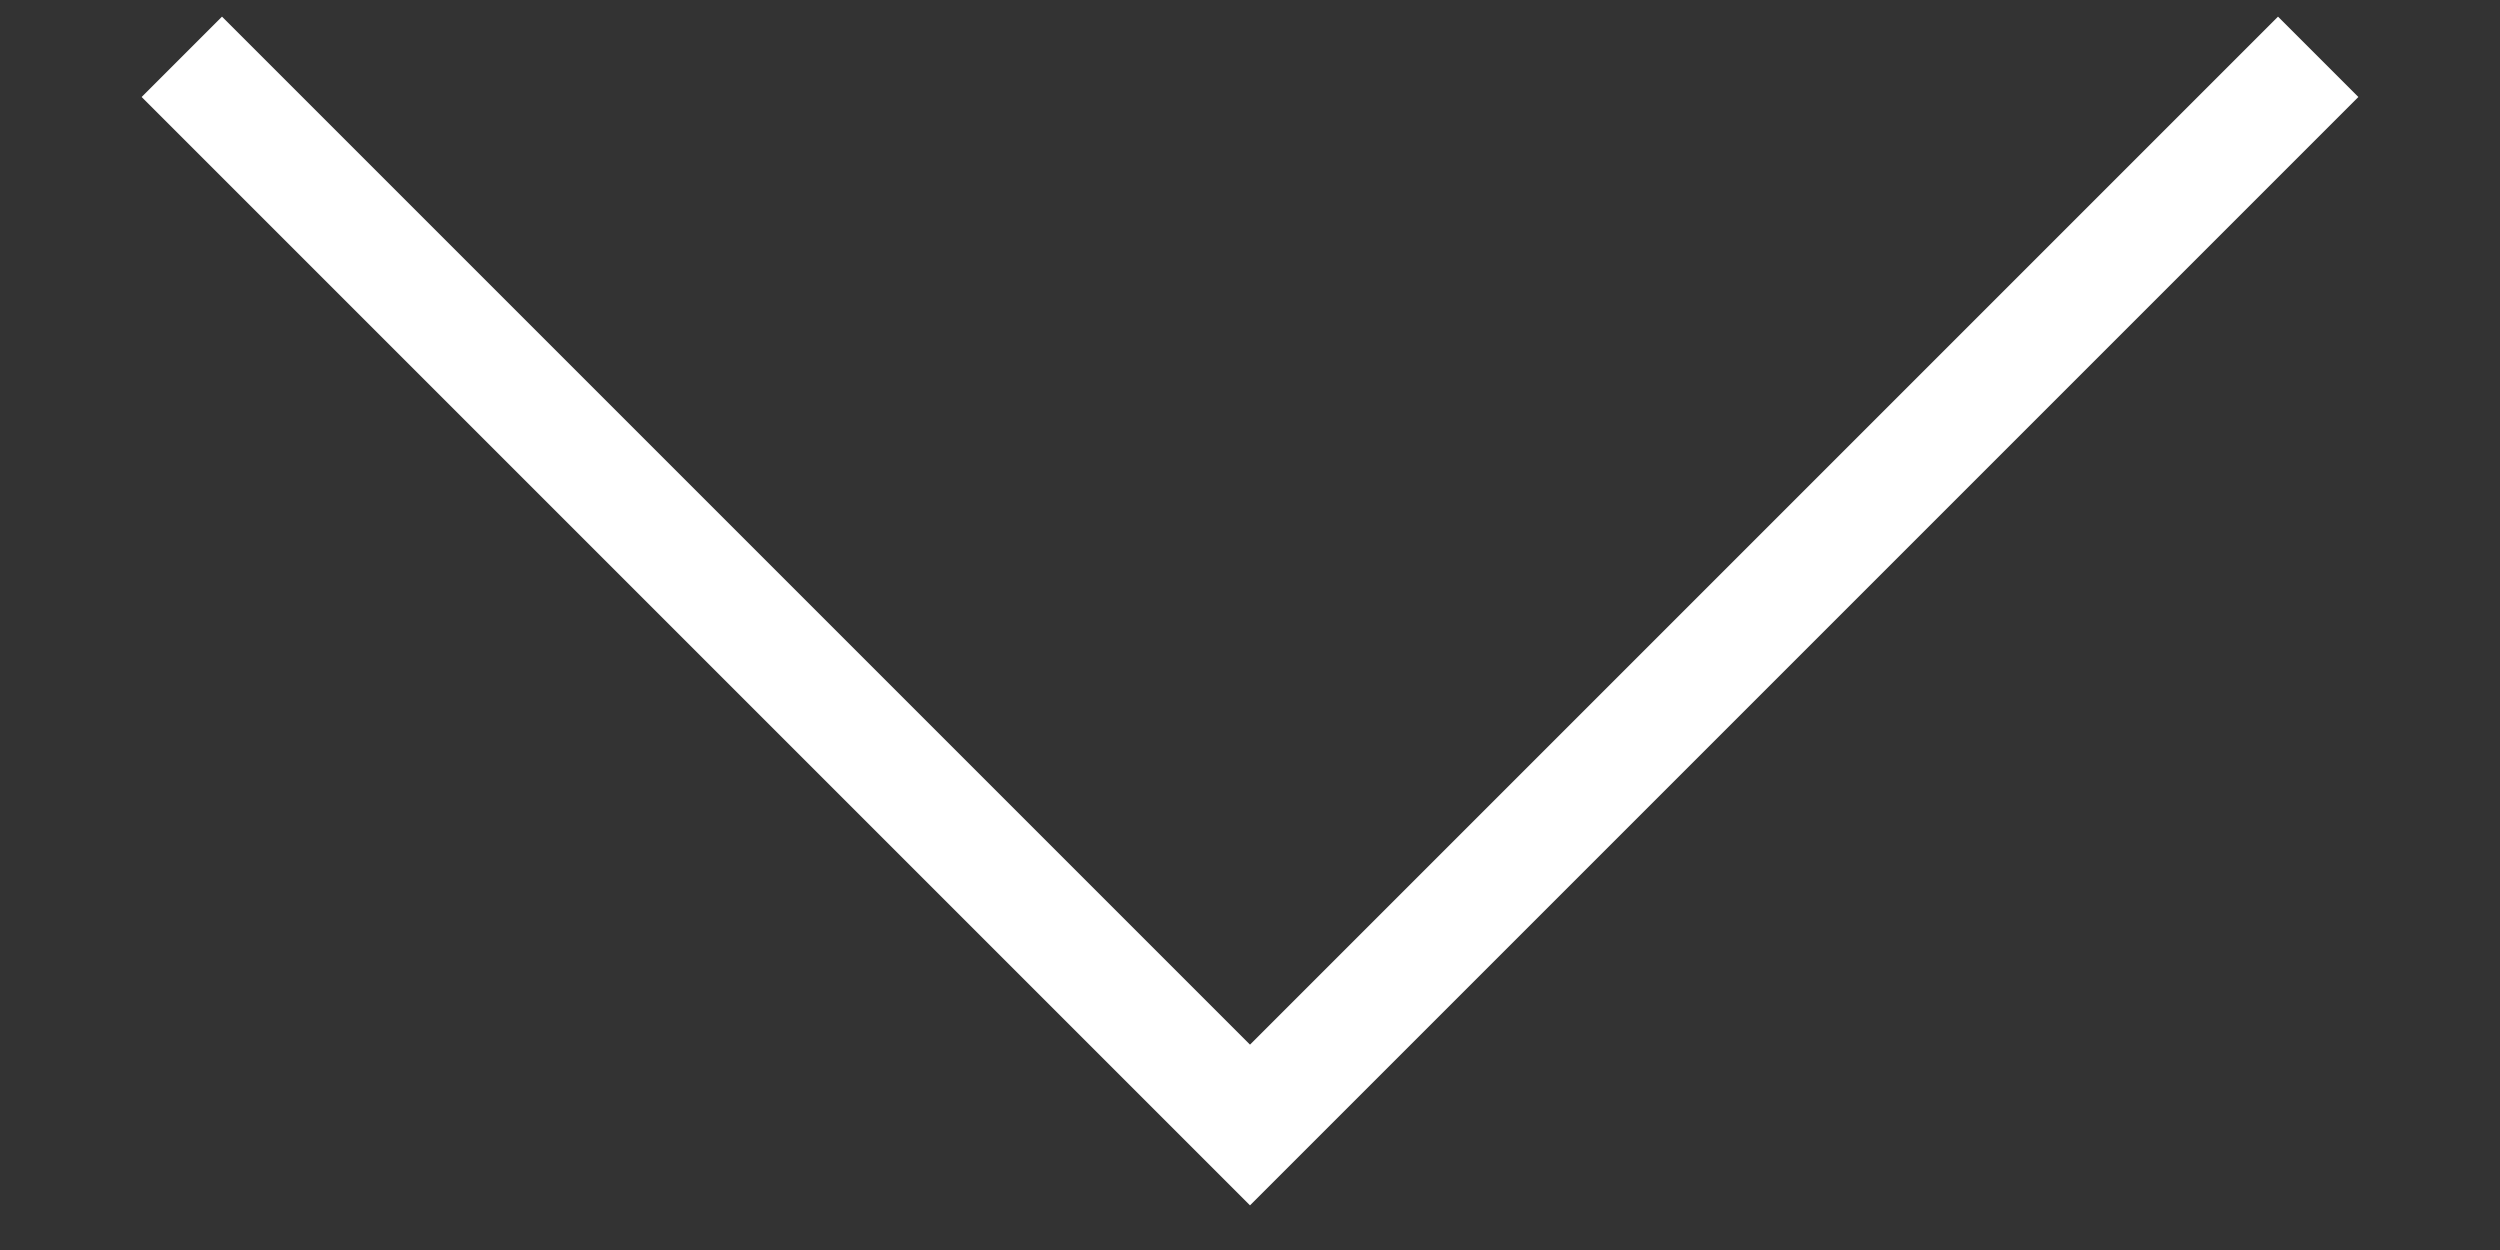 <svg enable-background="new 0 0 44 22" viewBox="0 0 44 22" xmlns="http://www.w3.org/2000/svg"><rect x="0" y="0" width="44" height="22" fill="#333333" stroke="none"/><path d="m3.2 3 18.8 18.8 18.8-18.8" fill="none" stroke="#fff" stroke-width="2" transform="translate(0 -2)"/></svg>